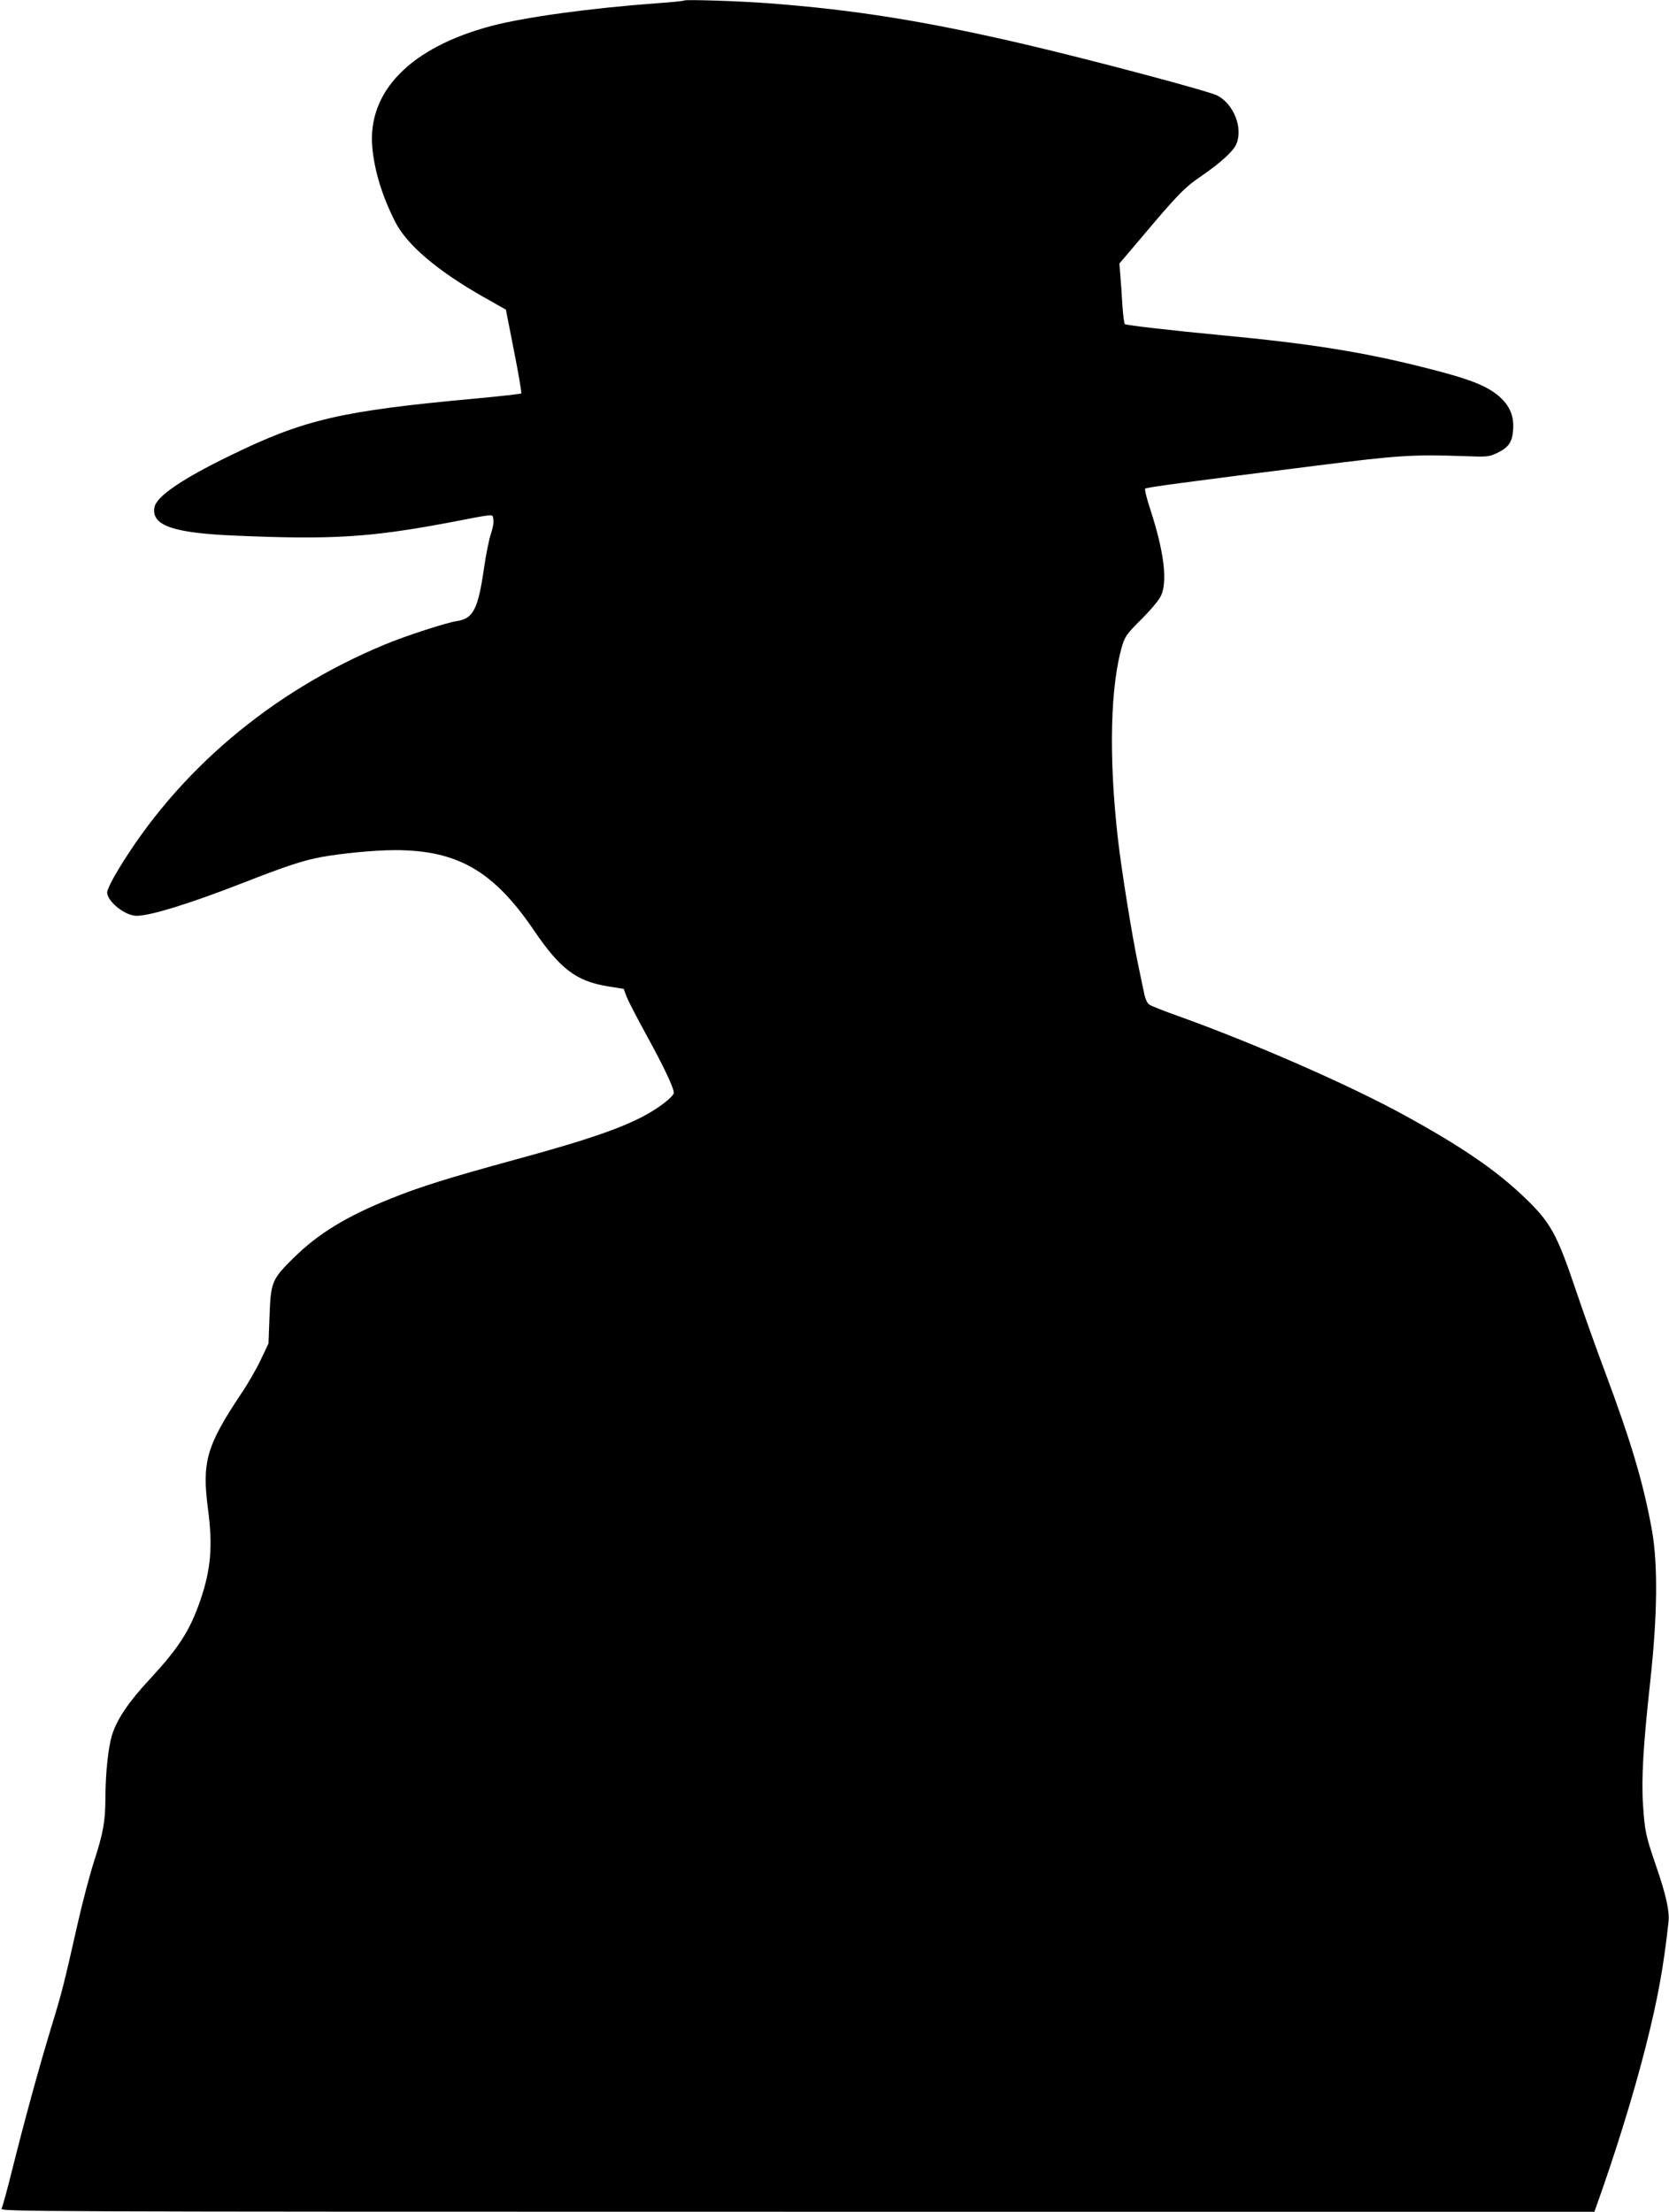 <?xml version="1.0" standalone="no"?>
<!DOCTYPE svg PUBLIC "-//W3C//DTD SVG 20010904//EN"
 "http://www.w3.org/TR/2001/REC-SVG-20010904/DTD/svg10.dtd">
<svg version="1.0" xmlns="http://www.w3.org/2000/svg"
 width="966pt" height="1280pt" viewBox="0 0 966 1280"
 preserveAspectRatio="xMidYMid meet">
<g transform="translate(0,1280) scale(0.1,-0.1)"
fill="#000000" stroke="none">
<path d="M3960 12797 c-3 -3 -75 -10 -160 -16 -381 -28 -762 -80 -955 -131
-469 -124 -720 -380 -690 -705 13 -137 58 -283 133 -430 68 -133 243 -282 511
-434 l129 -73 47 -239 c26 -132 45 -242 42 -246 -4 -3 -120 -16 -259 -29 -788
-72 -998 -121 -1433 -334 -275 -134 -419 -233 -431 -296 -19 -105 106 -149
471 -164 556 -24 778 -10 1235 76 275 53 248 50 255 21 4 -16 -1 -49 -13 -84
-11 -32 -30 -124 -41 -204 -34 -233 -62 -289 -155 -303 -65 -10 -299 -86 -421
-137 -655 -272 -1197 -731 -1543 -1306 -34 -56 -62 -114 -62 -127 0 -53 104
-136 170 -136 81 0 310 71 615 190 246 96 347 130 455 150 113 21 309 40 426
40 361 0 570 -120 802 -461 154 -227 247 -297 429 -327 l93 -15 16 -44 c10
-25 62 -126 117 -226 100 -182 157 -303 157 -331 0 -18 -65 -72 -137 -114
-141 -83 -344 -154 -777 -272 -384 -105 -552 -157 -723 -226 -256 -102 -421
-203 -564 -344 -125 -123 -132 -140 -139 -335 l-6 -160 -45 -95 c-25 -53 -77
-143 -116 -200 -199 -299 -225 -392 -189 -665 28 -210 17 -346 -44 -525 -61
-177 -124 -275 -295 -460 -119 -127 -188 -230 -216 -319 -23 -75 -38 -218 -39
-366 0 -135 -13 -205 -65 -365 -24 -74 -67 -236 -95 -360 -82 -363 -90 -395
-156 -611 -70 -231 -148 -515 -224 -818 -28 -112 -55 -212 -61 -223 -9 -17
124 -18 4605 -18 l4614 0 12 33 c109 305 213 639 285 922 69 273 102 450 132
721 7 63 -14 158 -73 329 -58 169 -64 196 -74 344 -11 156 1 352 42 726 41
376 44 668 10 865 -49 273 -120 513 -274 925 -50 132 -125 344 -168 471 -109
323 -146 389 -291 529 -167 161 -367 298 -697 479 -320 176 -873 418 -1313
576 -79 28 -153 57 -165 65 -14 9 -25 32 -32 67 -6 29 -21 98 -32 153 -37 172
-99 559 -120 743 -54 478 -44 887 27 1122 15 47 30 68 111 148 53 53 101 110
112 135 38 83 17 255 -60 492 -22 66 -36 123 -32 127 8 8 243 39 997 134 469
59 551 65 860 54 117 -5 134 -3 175 16 72 34 93 64 98 139 5 79 -20 137 -81
191 -73 63 -173 102 -441 169 -354 89 -658 137 -1166 185 -275 26 -547 57
-559 64 -5 3 -11 54 -15 113 -3 60 -9 137 -12 173 l-5 65 124 146 c211 251
254 295 350 360 113 78 186 144 203 186 39 93 -15 230 -110 280 -50 26 -723
205 -1116 297 -571 133 -979 199 -1480 237 -170 13 -483 23 -490 16z"/>
</g>
</svg>
